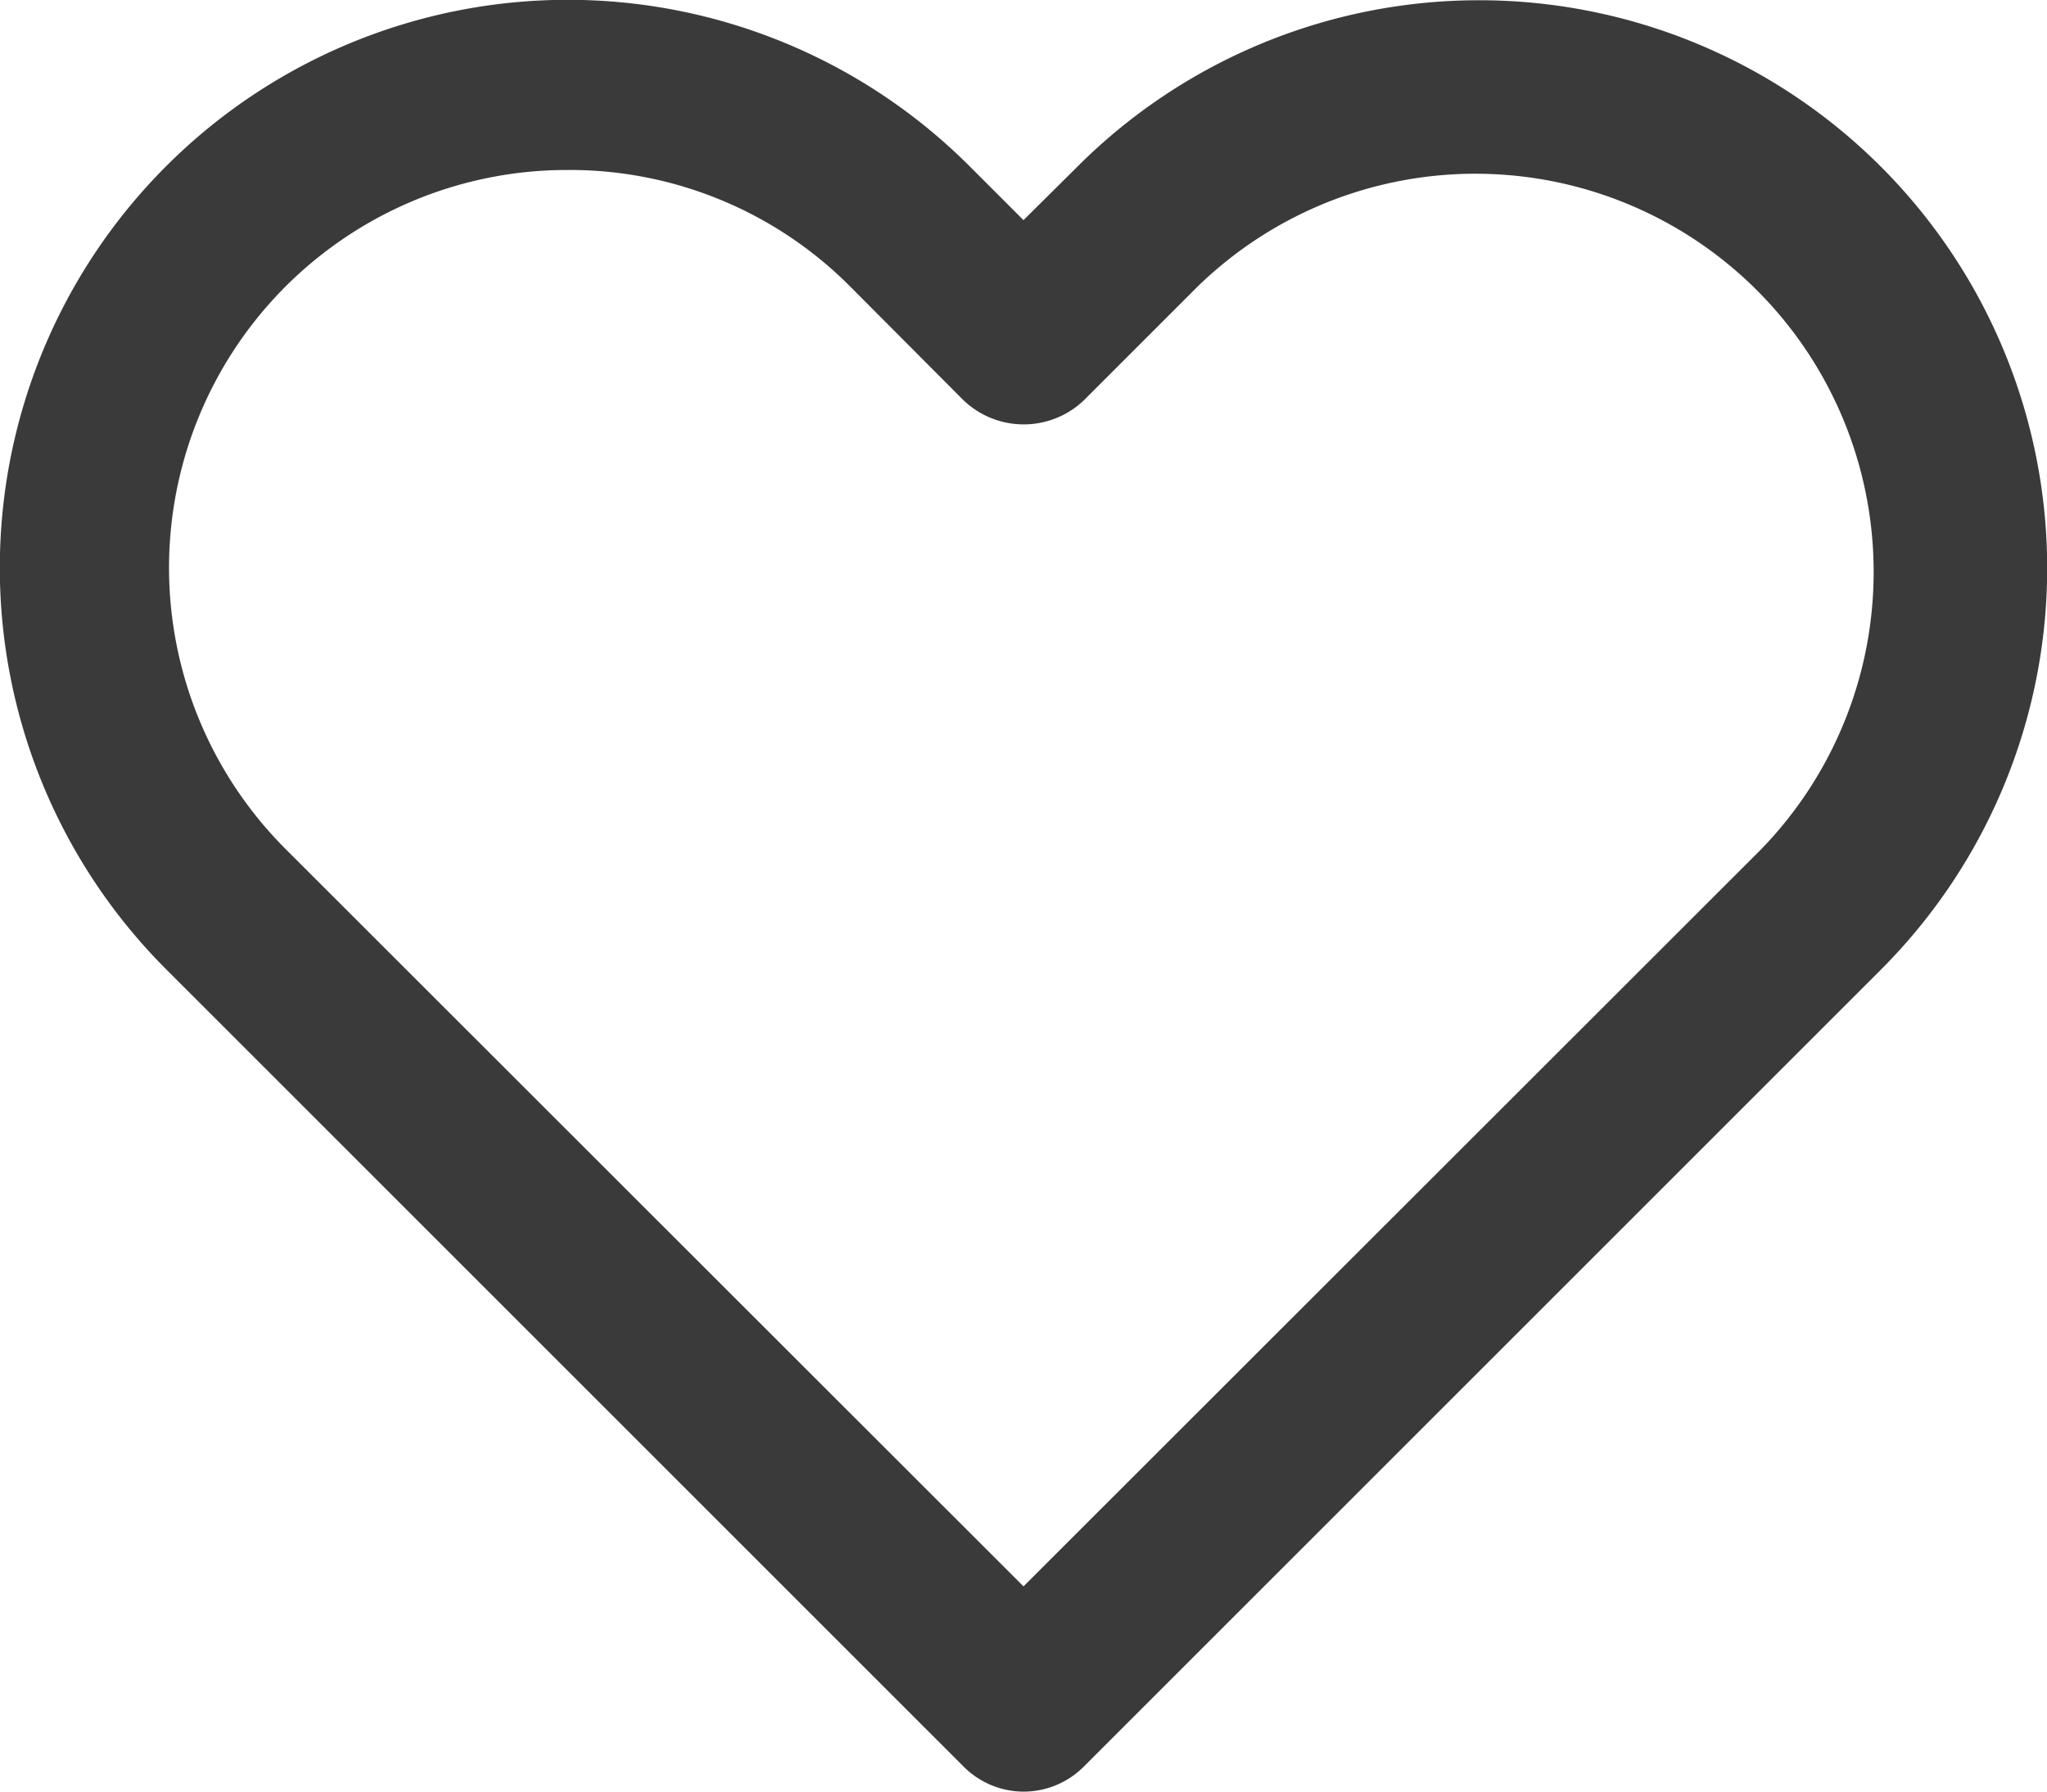 <svg xmlns="http://www.w3.org/2000/svg" width="48.16" height="42.16" viewBox="0 0 48.16 42.16">
  <defs>
    <style>
      .a {
        fill: #3a3a3a;
      }
    </style>
  </defs>
  <title>2 Like</title>
  <path class="a" d="M24.08,42.16a2,2,0,0,1-1.41-.59L3.91,22.81a13.36,13.36,0,0,1,18.9-18.9l1.27,1.27,1.27-1.26a13.36,13.36,0,0,1,18.9,18.9L25.5,41.57A2,2,0,0,1,24.08,42.16ZM13.36,4A9.36,9.36,0,0,0,6.74,20L24.08,37.33,41.42,20A9.37,9.37,0,0,0,28.18,6.74L25.5,9.42a2.05,2.05,0,0,1-2.83,0L20,6.74A9.3,9.3,0,0,0,13.36,4Z"/>
</svg>
